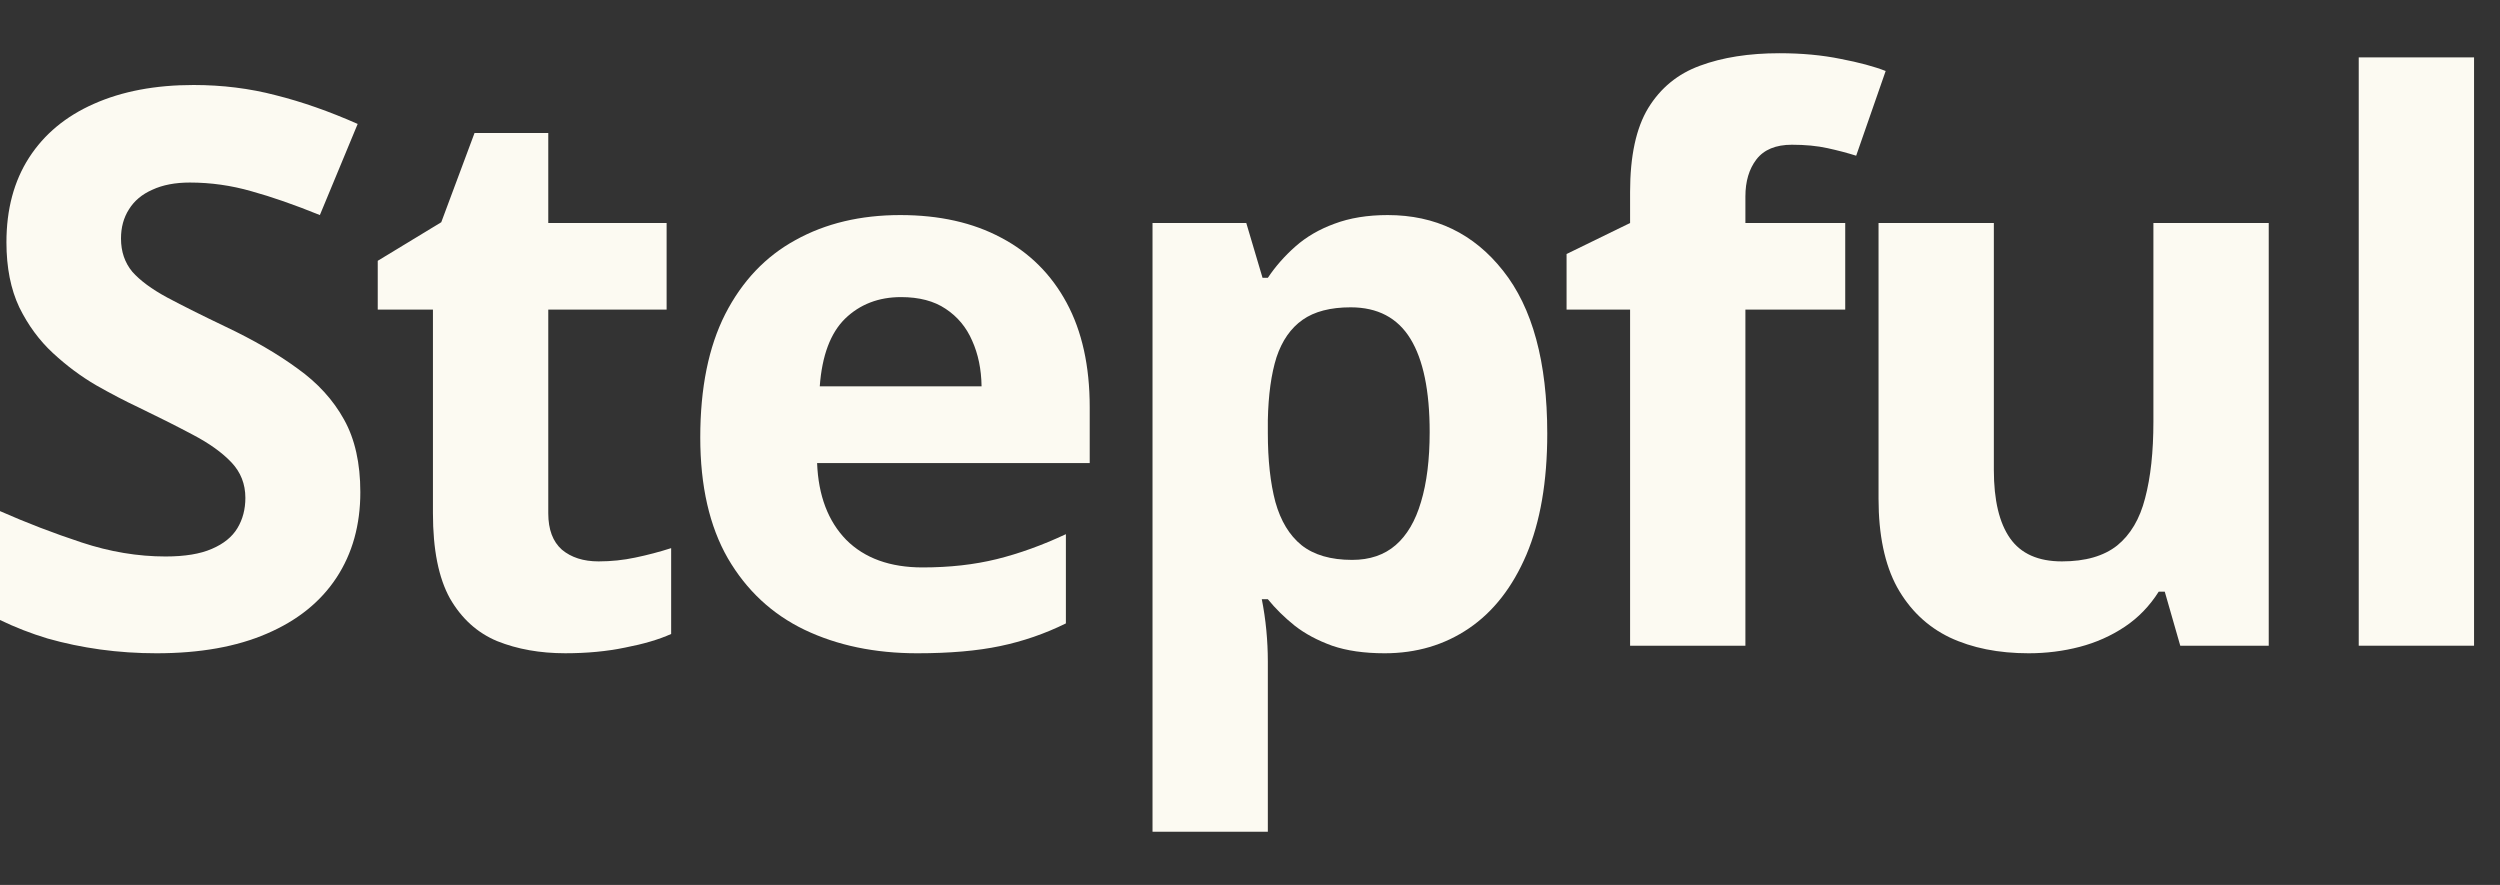 <svg width="113" height="40" viewBox="0 0 113 40" fill="none" xmlns="http://www.w3.org/2000/svg">
<rect x="0" y="0" width="113" height="40" fill="#333333" stroke="none"/>
<path d="M16.287 22.248C16.287 23.729 15.928 25.016 15.21 26.11C14.492 27.203 13.444 28.047 12.065 28.639C10.698 29.232 9.035 29.528 7.075 29.528C6.209 29.528 5.361 29.471 4.529 29.357C3.708 29.243 2.917 29.078 2.153 28.861C1.401 28.634 0.684 28.354 0 28.024V23.102C1.185 23.626 2.415 24.099 3.691 24.52C4.967 24.942 6.232 25.153 7.485 25.153C8.351 25.153 9.046 25.039 9.57 24.811C10.106 24.583 10.493 24.27 10.732 23.871C10.972 23.472 11.091 23.017 11.091 22.504C11.091 21.877 10.88 21.342 10.459 20.898C10.037 20.453 9.456 20.037 8.716 19.65C7.987 19.262 7.161 18.847 6.238 18.402C5.657 18.129 5.024 17.799 4.341 17.411C3.657 17.012 3.008 16.528 2.393 15.959C1.777 15.389 1.27 14.7 0.872 13.891C0.484 13.07 0.291 12.091 0.291 10.951C0.291 9.459 0.632 8.183 1.316 7.123C2 6.063 2.974 5.255 4.238 4.696C5.514 4.127 7.018 3.842 8.75 3.842C10.049 3.842 11.285 3.996 12.459 4.303C13.643 4.599 14.88 5.032 16.167 5.602L14.458 9.721C13.307 9.254 12.276 8.895 11.365 8.644C10.453 8.382 9.525 8.251 8.579 8.251C7.918 8.251 7.354 8.359 6.887 8.576C6.42 8.781 6.067 9.077 5.828 9.464C5.588 9.84 5.469 10.279 5.469 10.78C5.469 11.373 5.64 11.874 5.981 12.284C6.335 12.683 6.859 13.07 7.554 13.446C8.26 13.822 9.137 14.261 10.186 14.762C11.462 15.366 12.55 15.998 13.45 16.659C14.361 17.309 15.062 18.078 15.552 18.966C16.042 19.844 16.287 20.937 16.287 22.248Z" fill="#FCFAF2"/>
<path d="M27.055 25.375C27.624 25.375 28.177 25.317 28.712 25.203C29.259 25.09 29.8 24.947 30.336 24.776V28.656C29.778 28.907 29.083 29.111 28.251 29.271C27.431 29.442 26.531 29.527 25.551 29.527C24.411 29.527 23.386 29.345 22.475 28.98C21.575 28.605 20.863 27.961 20.338 27.049C19.826 26.127 19.569 24.845 19.569 23.204V13.993H17.074V11.788L19.945 10.045L21.449 6.012H24.782V10.079H30.131V13.993H24.782V23.204C24.782 23.933 24.987 24.48 25.397 24.845C25.819 25.198 26.371 25.375 27.055 25.375Z" fill="#FCFAF2"/>
<path d="M40.693 9.721C42.459 9.721 43.98 10.062 45.256 10.746C46.532 11.418 47.517 12.398 48.212 13.686C48.907 14.973 49.255 16.545 49.255 18.402V20.932H36.933C36.99 22.401 37.429 23.558 38.249 24.401C39.081 25.233 40.231 25.648 41.701 25.648C42.92 25.648 44.037 25.523 45.051 25.273C46.065 25.022 47.107 24.646 48.178 24.145V28.178C47.232 28.645 46.241 28.987 45.204 29.203C44.179 29.419 42.932 29.528 41.462 29.528C39.548 29.528 37.85 29.175 36.369 28.468C34.899 27.762 33.743 26.685 32.9 25.238C32.068 23.791 31.652 21.968 31.652 19.77C31.652 17.537 32.028 15.679 32.78 14.198C33.544 12.706 34.603 11.589 35.959 10.849C37.315 10.097 38.893 9.721 40.693 9.721ZM40.727 13.429C39.713 13.429 38.87 13.754 38.198 14.403C37.537 15.053 37.155 16.072 37.053 17.462H44.367C44.356 16.688 44.213 15.998 43.94 15.395C43.678 14.791 43.279 14.312 42.744 13.959C42.219 13.606 41.547 13.429 40.727 13.429Z" fill="#FCFAF2"/>
<path d="M62.724 9.721C64.877 9.721 66.614 10.558 67.936 12.233C69.269 13.908 69.936 16.363 69.936 19.599C69.936 21.763 69.622 23.586 68.996 25.067C68.369 26.537 67.503 27.648 66.398 28.4C65.293 29.152 64.022 29.528 62.587 29.528C61.664 29.528 60.872 29.414 60.211 29.186C59.55 28.947 58.986 28.645 58.52 28.28C58.052 27.904 57.648 27.506 57.306 27.084H57.033C57.124 27.54 57.192 28.007 57.238 28.485C57.283 28.964 57.306 29.431 57.306 29.887V37.594H52.094V10.08H56.332L57.067 12.558H57.306C57.648 12.045 58.064 11.572 58.554 11.139C59.044 10.706 59.63 10.364 60.314 10.114C61.009 9.852 61.812 9.721 62.724 9.721ZM61.049 13.891C60.137 13.891 59.414 14.079 58.878 14.455C58.343 14.831 57.95 15.395 57.699 16.146C57.46 16.898 57.329 17.85 57.306 19V19.564C57.306 20.795 57.42 21.837 57.648 22.692C57.887 23.546 58.28 24.196 58.827 24.64C59.385 25.084 60.149 25.307 61.117 25.307C61.915 25.307 62.57 25.084 63.083 24.64C63.595 24.196 63.977 23.546 64.228 22.692C64.49 21.826 64.621 20.772 64.621 19.53C64.621 17.662 64.33 16.255 63.749 15.309C63.168 14.364 62.268 13.891 61.049 13.891Z" fill="#FCFAF2"/>
<path d="M83.404 13.993H78.892V29.186H73.68V13.993H70.809V11.481L73.68 10.08V8.678C73.68 7.049 73.953 5.784 74.5 4.884C75.058 3.973 75.839 3.335 76.841 2.97C77.855 2.594 79.052 2.406 80.43 2.406C81.444 2.406 82.367 2.492 83.199 2.663C84.03 2.822 84.708 3.004 85.232 3.209L83.899 7.038C83.501 6.912 83.068 6.798 82.601 6.696C82.133 6.593 81.598 6.542 80.994 6.542C80.265 6.542 79.729 6.764 79.388 7.208C79.057 7.641 78.892 8.2 78.892 8.883V10.08H83.404V13.993Z" fill="#FCFAF2"/>
<path d="M102.547 10.08V29.186H98.548L97.847 26.743H97.574C97.163 27.392 96.651 27.922 96.036 28.332C95.42 28.742 94.742 29.044 94.002 29.238C93.261 29.431 92.492 29.528 91.695 29.528C90.328 29.528 89.137 29.289 88.123 28.811C87.109 28.321 86.317 27.563 85.747 26.538C85.189 25.512 84.91 24.179 84.91 22.539V10.08H90.122V21.24C90.122 22.607 90.367 23.638 90.857 24.333C91.347 25.028 92.128 25.375 93.199 25.375C94.258 25.375 95.09 25.136 95.694 24.658C96.298 24.168 96.719 23.456 96.958 22.521C97.209 21.576 97.334 20.425 97.334 19.069V10.08H102.547Z" fill="#FCFAF2"/>
<path d="M111.827 29.186H106.615V2.594H111.827V29.186Z" fill="#FCFAF2"/>
</svg>
